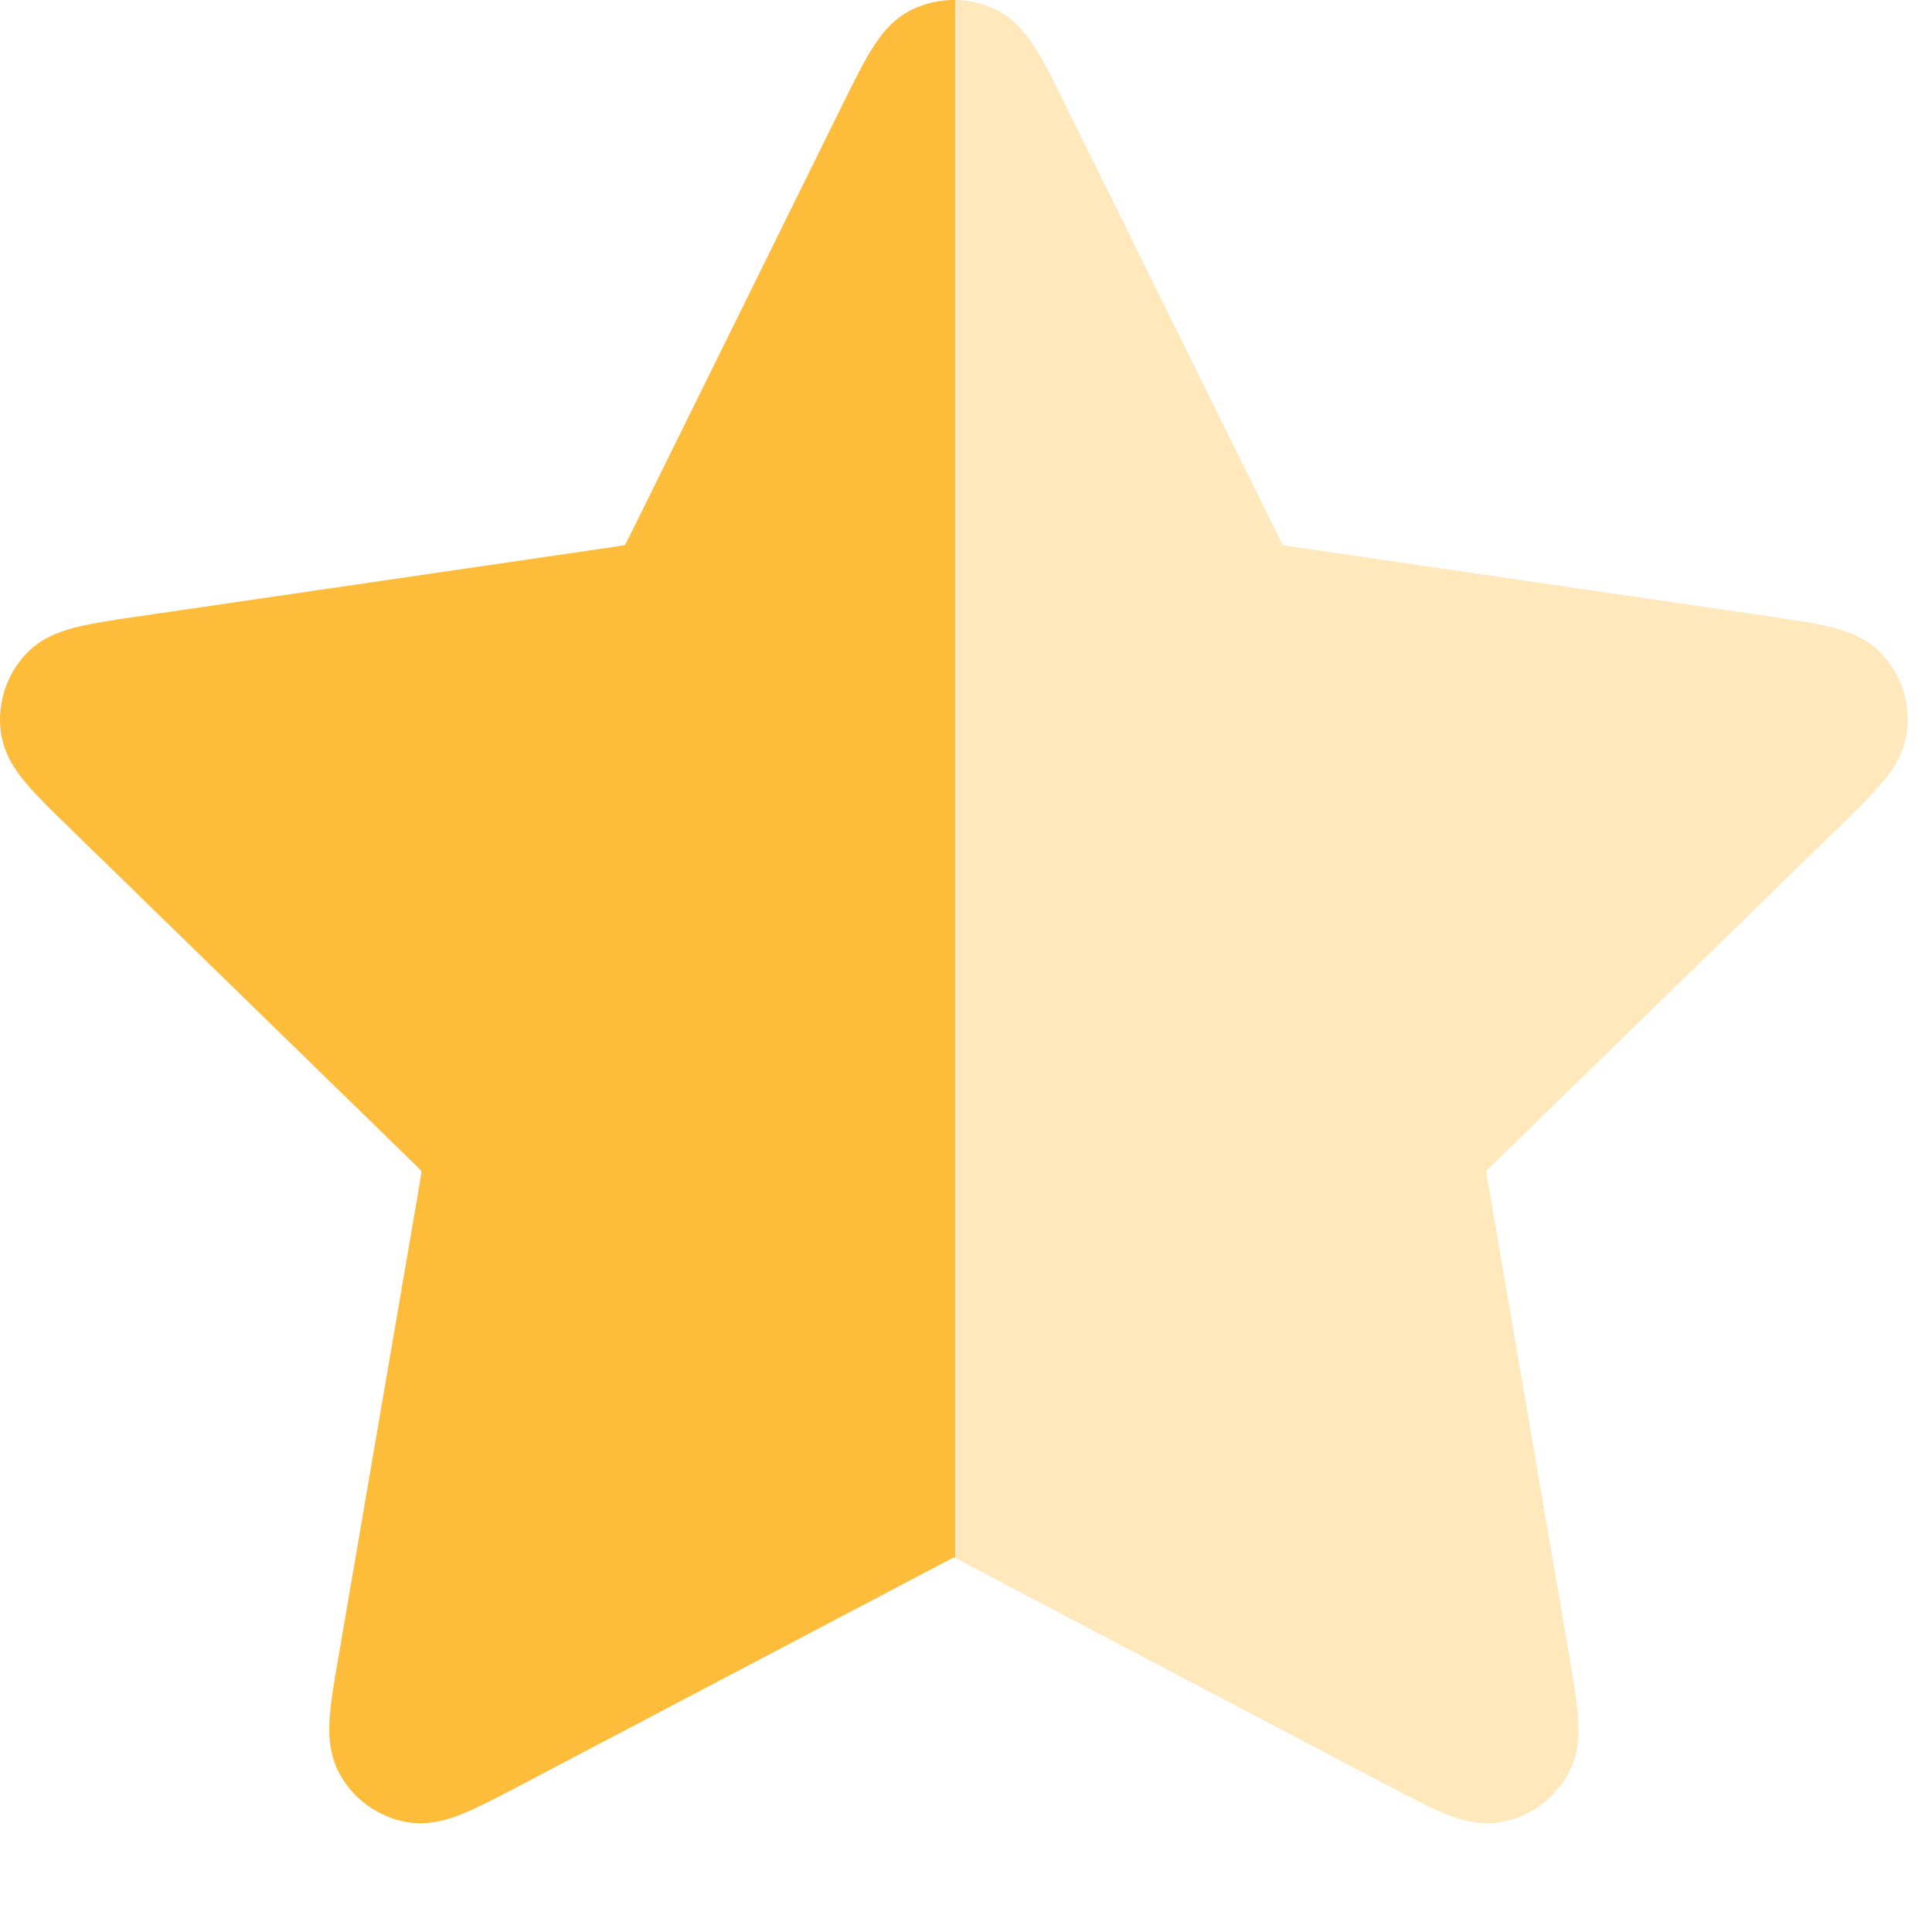 <svg width="14" height="14" viewBox="0 0 14 14" fill="none" xmlns="http://www.w3.org/2000/svg">
<path d="M7.212 0.068C7.022 -0.023 6.802 -0.023 6.612 0.068C6.462 0.139 6.371 0.268 6.31 0.368C6.248 0.469 6.182 0.603 6.107 0.754L4.578 3.853C4.552 3.904 4.539 3.93 4.529 3.948L4.528 3.95L4.526 3.95C4.506 3.954 4.477 3.959 4.42 3.967L0.999 4.467C0.833 4.491 0.685 4.513 0.569 4.541C0.456 4.568 0.305 4.615 0.191 4.736C0.046 4.888 -0.021 5.098 0.006 5.306C0.028 5.471 0.122 5.598 0.198 5.686C0.275 5.777 0.382 5.881 0.503 5.998L2.977 8.409C3.018 8.449 3.039 8.469 3.053 8.485L3.055 8.486L3.054 8.488C3.052 8.509 3.047 8.537 3.038 8.594L2.454 11.998C2.425 12.164 2.4 12.311 2.39 12.43C2.381 12.547 2.38 12.704 2.459 12.851C2.559 13.035 2.737 13.165 2.944 13.203C3.108 13.233 3.257 13.183 3.365 13.138C3.475 13.092 3.607 13.023 3.756 12.945L6.815 11.336C6.866 11.309 6.891 11.296 6.911 11.287L6.912 11.287L6.914 11.287C6.933 11.296 6.959 11.309 7.009 11.336L10.068 12.945C10.217 13.023 10.349 13.092 10.459 13.138C10.567 13.183 10.717 13.233 10.88 13.203C11.087 13.165 11.265 13.035 11.365 12.851C11.445 12.704 11.443 12.547 11.434 12.43C11.424 12.311 11.399 12.164 11.371 11.998L10.787 8.594C10.777 8.537 10.772 8.509 10.77 8.488L10.77 8.486L10.771 8.485C10.785 8.469 10.806 8.449 10.847 8.409L13.322 5.998C13.442 5.881 13.549 5.777 13.626 5.686C13.702 5.598 13.796 5.471 13.818 5.306C13.846 5.098 13.778 4.888 13.633 4.736C13.519 4.615 13.368 4.568 13.255 4.541C13.139 4.513 12.991 4.491 12.825 4.467L9.404 3.967C9.347 3.959 9.318 3.954 9.298 3.95L9.296 3.95L9.295 3.948C9.285 3.93 9.272 3.904 9.247 3.853L7.717 0.754C7.643 0.603 7.577 0.469 7.514 0.368C7.453 0.268 7.362 0.139 7.212 0.068Z" fill="url(#paint0_linear_10293_44614)"/>
<defs>
<linearGradient id="paint0_linear_10293_44614" x1="-0.139" y1="6.873" x2="13.441" y2="6.873" gradientUnits="userSpaceOnUse">
<stop offset="0.52" stop-color="#FEBC3B"/>
<stop offset="0.52" stop-color="#FEBC3B" stop-opacity="0.34"/>
</linearGradient>
</defs>
</svg>